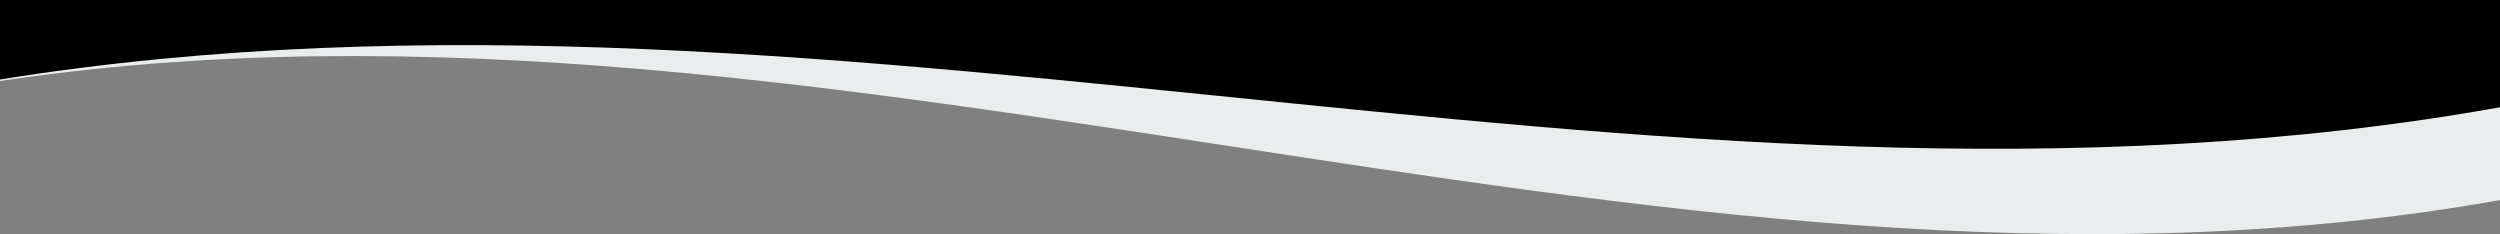 <?xml version="1.0" encoding="UTF-8"?>
<svg id="_レイヤー_1" data-name=" レイヤー 1" xmlns="http://www.w3.org/2000/svg" version="1.1" xmlns:xlink="http://www.w3.org/1999/xlink" preserveAspectRatio="xMinYMin slice" viewBox="0 0 1280 120">
  <rect x="0" y="0" width="1280" height="120" fill="#808080" stroke="none"/>
  <defs>
    <style>
      .cls-1 {
        fill: #000;
      }

      .cls-1, .cls-2, .cls-3 {
        stroke-width: 0px;
      }

      .cls-4 {
        clip-path: url(#clippath-2);
      }

      .cls-2 {
        fill: none;
      }

      .cls-5 {
        clip-path: url(#clippath-1);
      }

      .cls-6 {
        clip-path: url(#clippath);
      }

      .cls-3 {
        fill: #e9edee;
      }
    </style>
    <clipPath id="clippath">
      <rect class="cls-2" x="0" width="1280" height="120"/>
    </clipPath>
    <clipPath id="clippath-1">
      <rect class="cls-2" x="0" y="-222" width="1280" height="537.5"/>
    </clipPath>
    <clipPath id="clippath-2">
      <rect class="cls-2" x="0" y="-245.6" width="1280" height="553.9"/>
    </clipPath>
  </defs>
  <g class="cls-6">
    <g>
      <g class="cls-5">
        <path class="cls-3" d="M1282.9,101.9C840.9,182.2,395.4-37.8-46.6,49.6-34.4-105-18.7-921.1-6.5-1075.2c435.4-123.5,870.8,55.5,1306.2-83.2-5.6,205.8-11.2,1054.6-16.8,1260.3Z"/>
      </g>
      <g class="cls-4">
        <path class="cls-1" d="M1282.9,54.4C840.9,134.6,398.9-39-43,48.4-30.9-106.1-18.7-928.2-6.5-1082.3c435.4-123.5,870.8,55.5,1306.2-83.2-5.6,205.8-11.2,1014.1-16.8,1219.8Z"/>
      </g>
    </g>
  </g>
</svg>